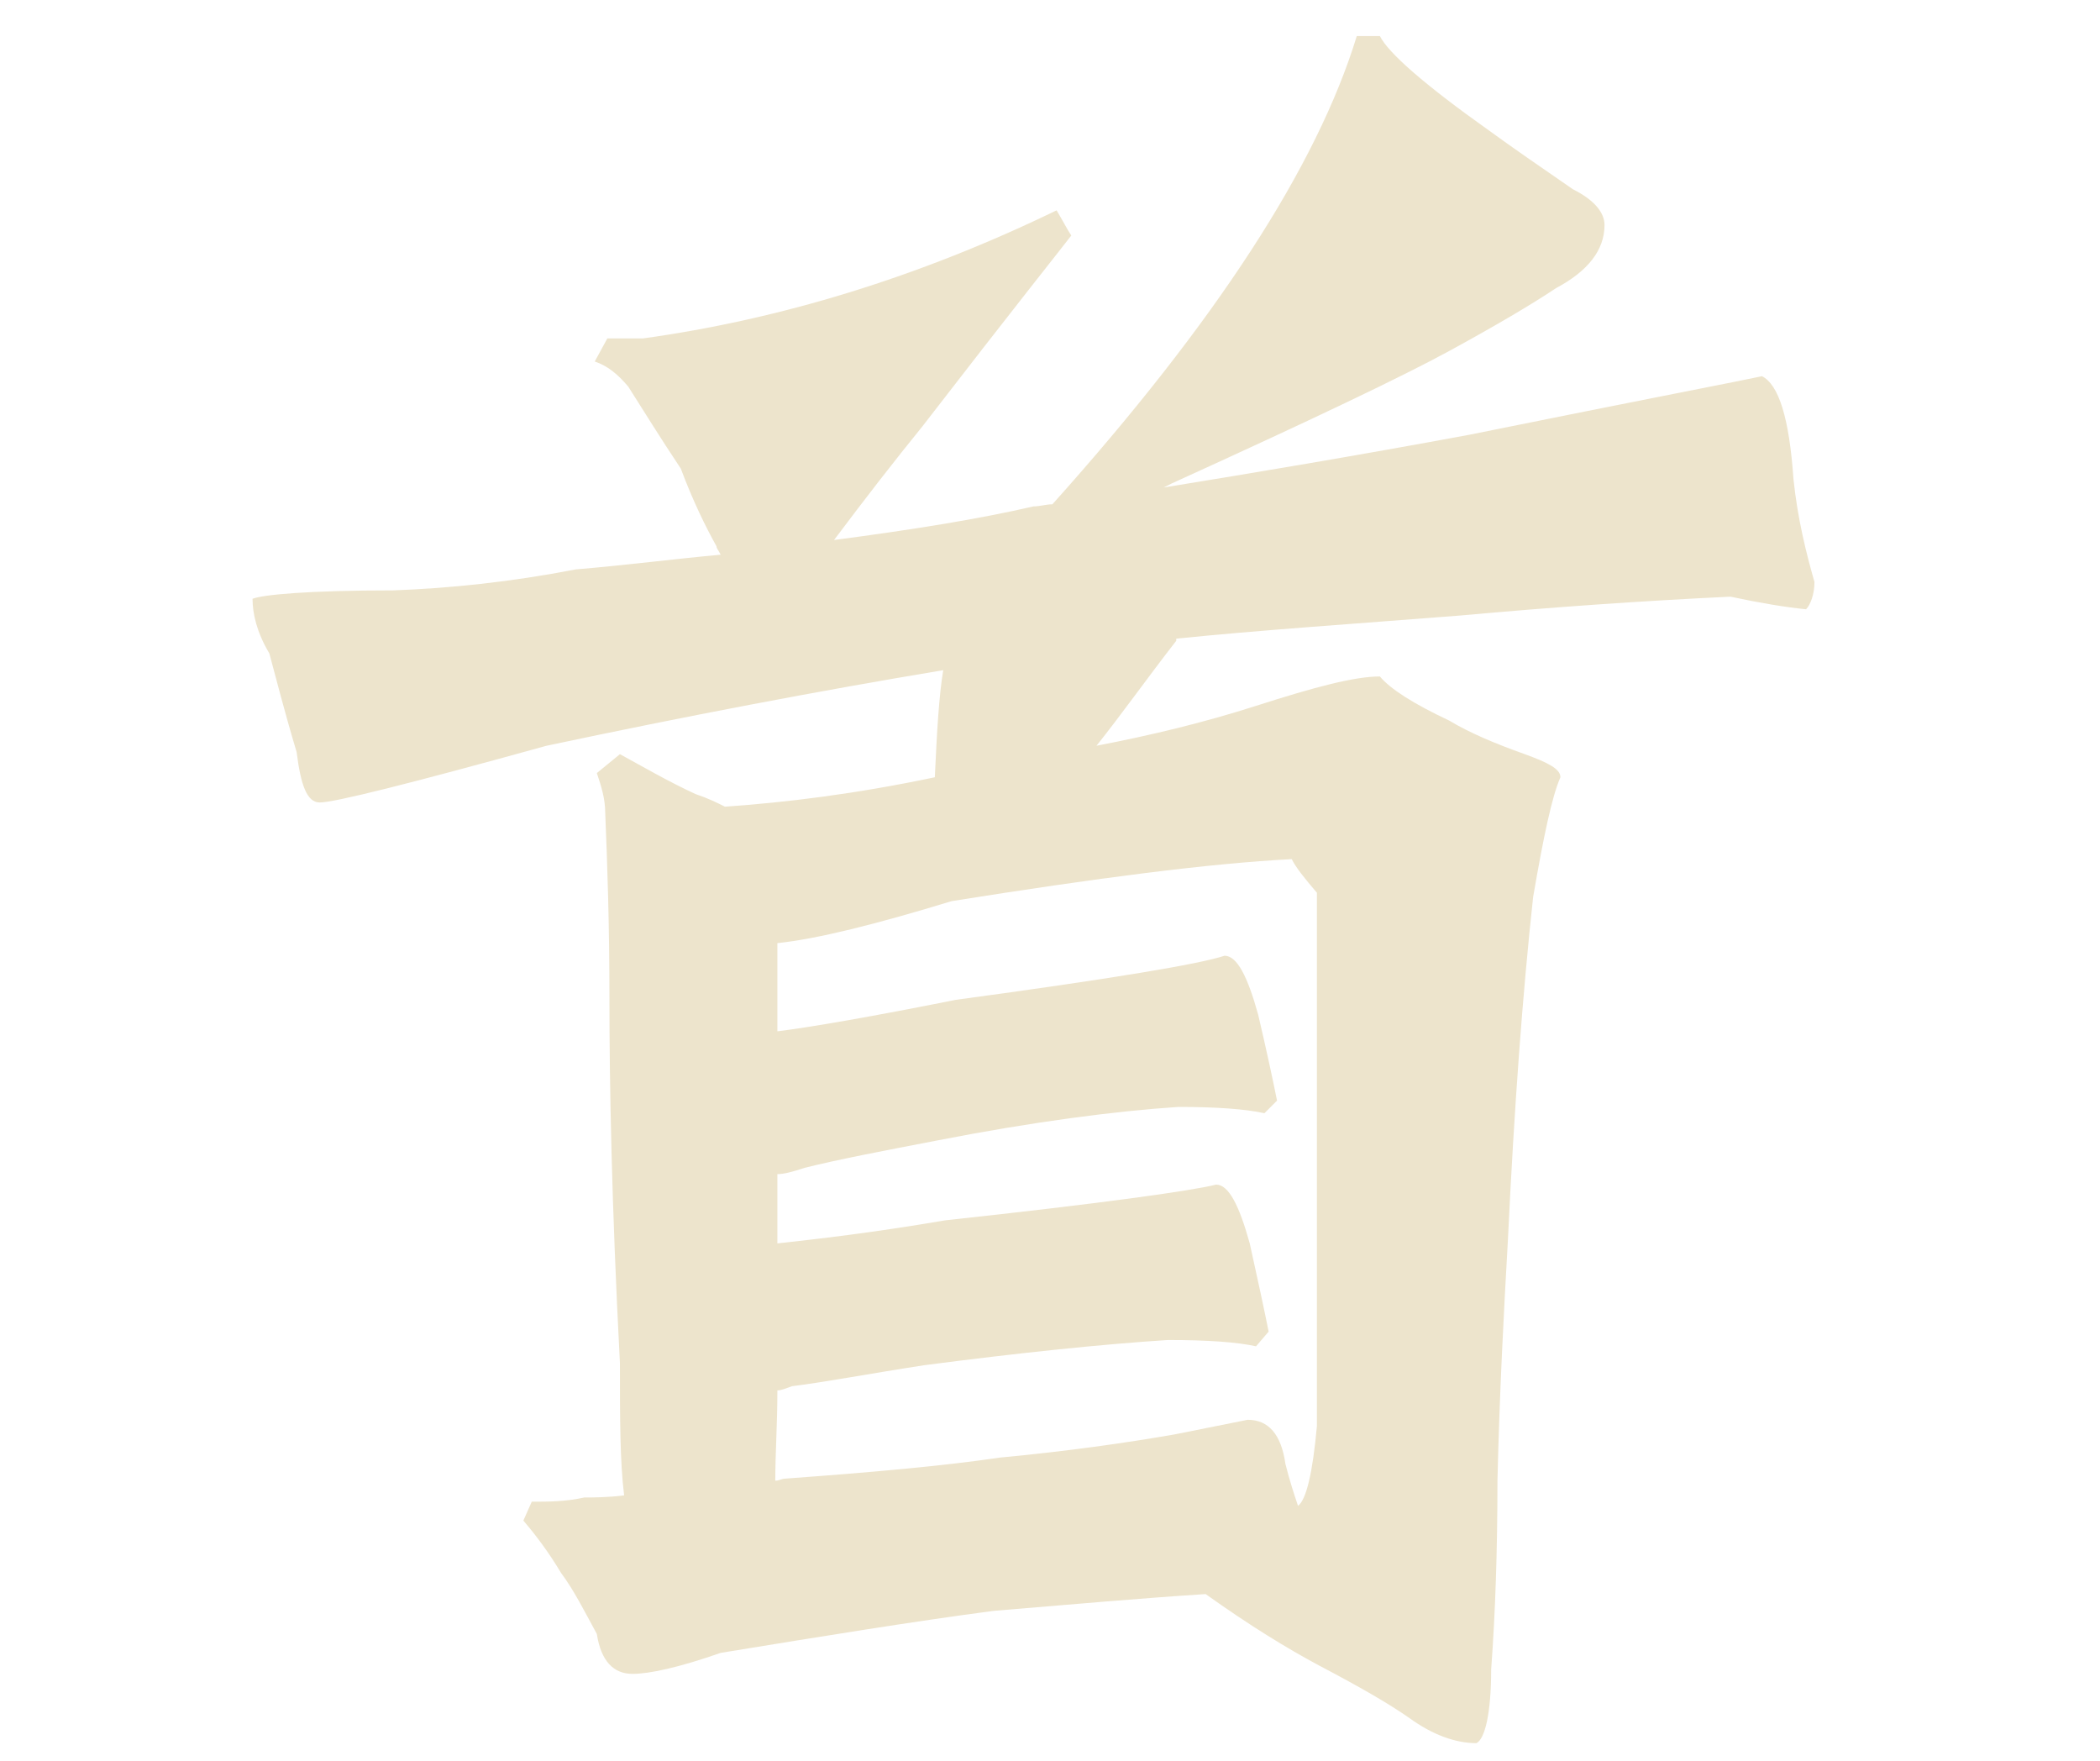 <?xml version="1.0" encoding="utf-8"?>
<!-- Generator: Adobe Illustrator 16.0.0, SVG Export Plug-In . SVG Version: 6.00 Build 0)  -->
<!DOCTYPE svg PUBLIC "-//W3C//DTD SVG 1.1//EN" "http://www.w3.org/Graphics/SVG/1.1/DTD/svg11.dtd">
<svg version="1.1" id="Layer_1" xmlns="http://www.w3.org/2000/svg" xmlns:xlink="http://www.w3.org/1999/xlink" x="0px" y="0px"
	 width="433.5px" height="363.5px" viewBox="0 0 433.5 363.5" enable-background="new 0 0 433.5 363.5" xml:space="preserve">
<g>
	<g>
		<path fill="#EDE4CC" d="M370.222,98.876c0.866,8.234,2.6,15.167,4.334,21.235c0,2.6-0.867,4.767-1.734,5.634
			c-4.333-0.434-9.533-1.3-15.601-2.601c-18.201,0.867-36.836,2.167-55.904,3.9c-22.102,1.733-41.603,3.034-58.504,4.767v0.434
			c-6.067,7.8-11.268,15.167-16.468,21.668c11.268-2.167,22.102-4.767,32.936-8.234c12.134-3.9,20.368-6.067,25.568-6.067
			c2.167,2.6,6.934,5.634,14.301,9.101c4.334,2.6,9.534,4.767,15.602,6.934c4.767,1.733,7.367,3.034,7.367,4.767
			c-1.733,3.9-3.467,12.134-5.634,24.702c-2.167,19.935-3.9,43.337-5.2,70.639c-0.867,15.168-1.733,31.636-2.167,49.837
			c0,14.301-0.434,27.302-1.3,39.003c0,9.101-1.301,14.301-3.034,15.168c-4.333,0-9.101-1.733-13.867-5.2
			c-4.334-3.034-10.401-6.501-18.635-10.835c-6.501-3.467-14.301-8.233-23.402-14.734c-13.434,0.867-28.169,2.167-43.77,3.467
			c-16.468,2.167-35.103,5.201-56.337,8.668c-8.667,3.033-14.734,4.333-18.201,4.333c-3.9,0-6.5-2.6-7.367-8.233
			c-2.6-4.768-4.767-9.101-7.367-12.567c-2.6-4.334-5.201-7.801-7.801-10.834l1.733-3.9c3.467,0,6.934,0,10.834-0.867
			c1.733,0,4.767,0,8.234-0.434c-0.867-6.934-0.867-16.034-0.867-27.302c-1.733-32.936-2.167-58.07-2.167-74.972
			c0-15.602-0.433-28.169-0.867-38.57c0-3.034-0.867-5.634-1.733-8.234l4.767-3.9c4.767,2.6,9.967,5.634,15.601,8.234
			c2.6,0.867,4.333,1.733,6.067,2.601c12.568-0.867,26.869-2.601,43.336-6.067c0.434-9.534,0.867-16.901,1.734-22.102
			c-26.002,4.333-53.304,9.534-81.906,15.601c-28.168,7.801-43.77,11.701-46.803,11.701c-2.6,0-3.9-3.467-4.767-10.4
			c-2.6-8.667-4.333-15.601-5.634-20.368c-2.6-4.334-3.467-8.234-3.467-11.268c2.167-0.867,11.701-1.733,29.035-1.733
			c11.701-0.434,24.269-1.733,37.703-4.333c10.4-0.867,20.368-2.167,29.902-3.034c-0.433-0.867-0.867-1.3-0.867-1.733
			c-2.167-3.9-4.767-9.101-7.367-16.035c-4.333-6.5-7.8-12.134-10.834-16.901c-2.167-2.6-4.333-4.333-6.934-5.2l2.601-4.767h7.367
			c28.168-3.9,56.771-12.567,85.373-26.435c1.301,2.167,2.167,3.9,3.033,5.2c-1.3,1.733-11.7,14.734-30.769,39.436
			c-5.634,6.934-11.701,14.734-18.201,23.402c16.468-2.167,29.902-4.333,41.169-6.934c1.3,0,2.601-0.434,3.9-0.434
			c33.802-37.703,54.604-69.771,62.838-96.64h4.767c1.733,3.467,9.101,9.967,22.535,19.501c4.767,3.467,10.4,7.367,17.334,12.134
			c4.334,2.167,6.501,4.767,6.501,7.367c0,5.201-3.467,9.534-9.968,13.001c-5.2,3.467-12.567,7.801-22.102,13.001
			c-9.534,5.201-28.602,14.301-57.204,27.302c-0.866,0.433-1.733,0.867-1.733,0.867c18.635-3.034,39.437-6.5,62.838-10.834
			c36.402-7.367,56.771-11.268,60.671-12.134C367.189,79.375,369.355,86.308,370.222,98.876z M271.848,294.323V184.249
			c-2.601-3.034-4.334-5.201-5.2-6.934c-16.901,0.867-40.303,3.9-70.205,8.667c-15.601,4.767-27.735,7.801-35.969,8.667v18.201
			c6.934-0.866,19.501-3.033,36.836-6.5c32.069-4.334,50.27-7.367,55.47-9.101c2.601,0,4.768,4.333,6.935,12.134
			c1.733,7.367,3.033,13.435,3.9,17.768l-2.601,2.601c-3.9-0.866-9.968-1.3-17.768-1.3c-13.001,0.866-29.903,3.033-49.837,6.934
			c-11.268,2.167-20.368,3.9-27.302,5.634c-2.6,0.866-4.333,1.3-5.633,1.3v14.302c7.8-0.867,19.501-2.167,34.669-4.768
			c32.069-3.467,50.704-6.067,55.904-7.367c2.601,0,4.768,4.334,6.935,12.135c1.733,7.8,3.033,13.867,3.899,18.201l-2.6,3.033
			c-3.9-0.867-9.968-1.3-18.201-1.3c-13.435,0.866-30.336,2.6-50.271,5.2c-11.268,1.733-20.368,3.467-27.302,4.334
			c-1.3,0.433-2.167,0.866-3.033,0.866c0,6.934-0.434,13.001-0.434,18.635c0.867,0,1.3-0.434,2.167-0.434
			c17.768-1.3,32.502-2.6,44.203-4.333c13.868-1.301,26.001-3.034,35.969-4.768l15.168-3.033c4.333,0,6.934,3.033,7.801,9.101
			c0.866,3.467,1.733,6.067,2.6,8.667C269.681,309.491,270.982,303.857,271.848,294.323z"/>
	</g>
</g>
</svg>
